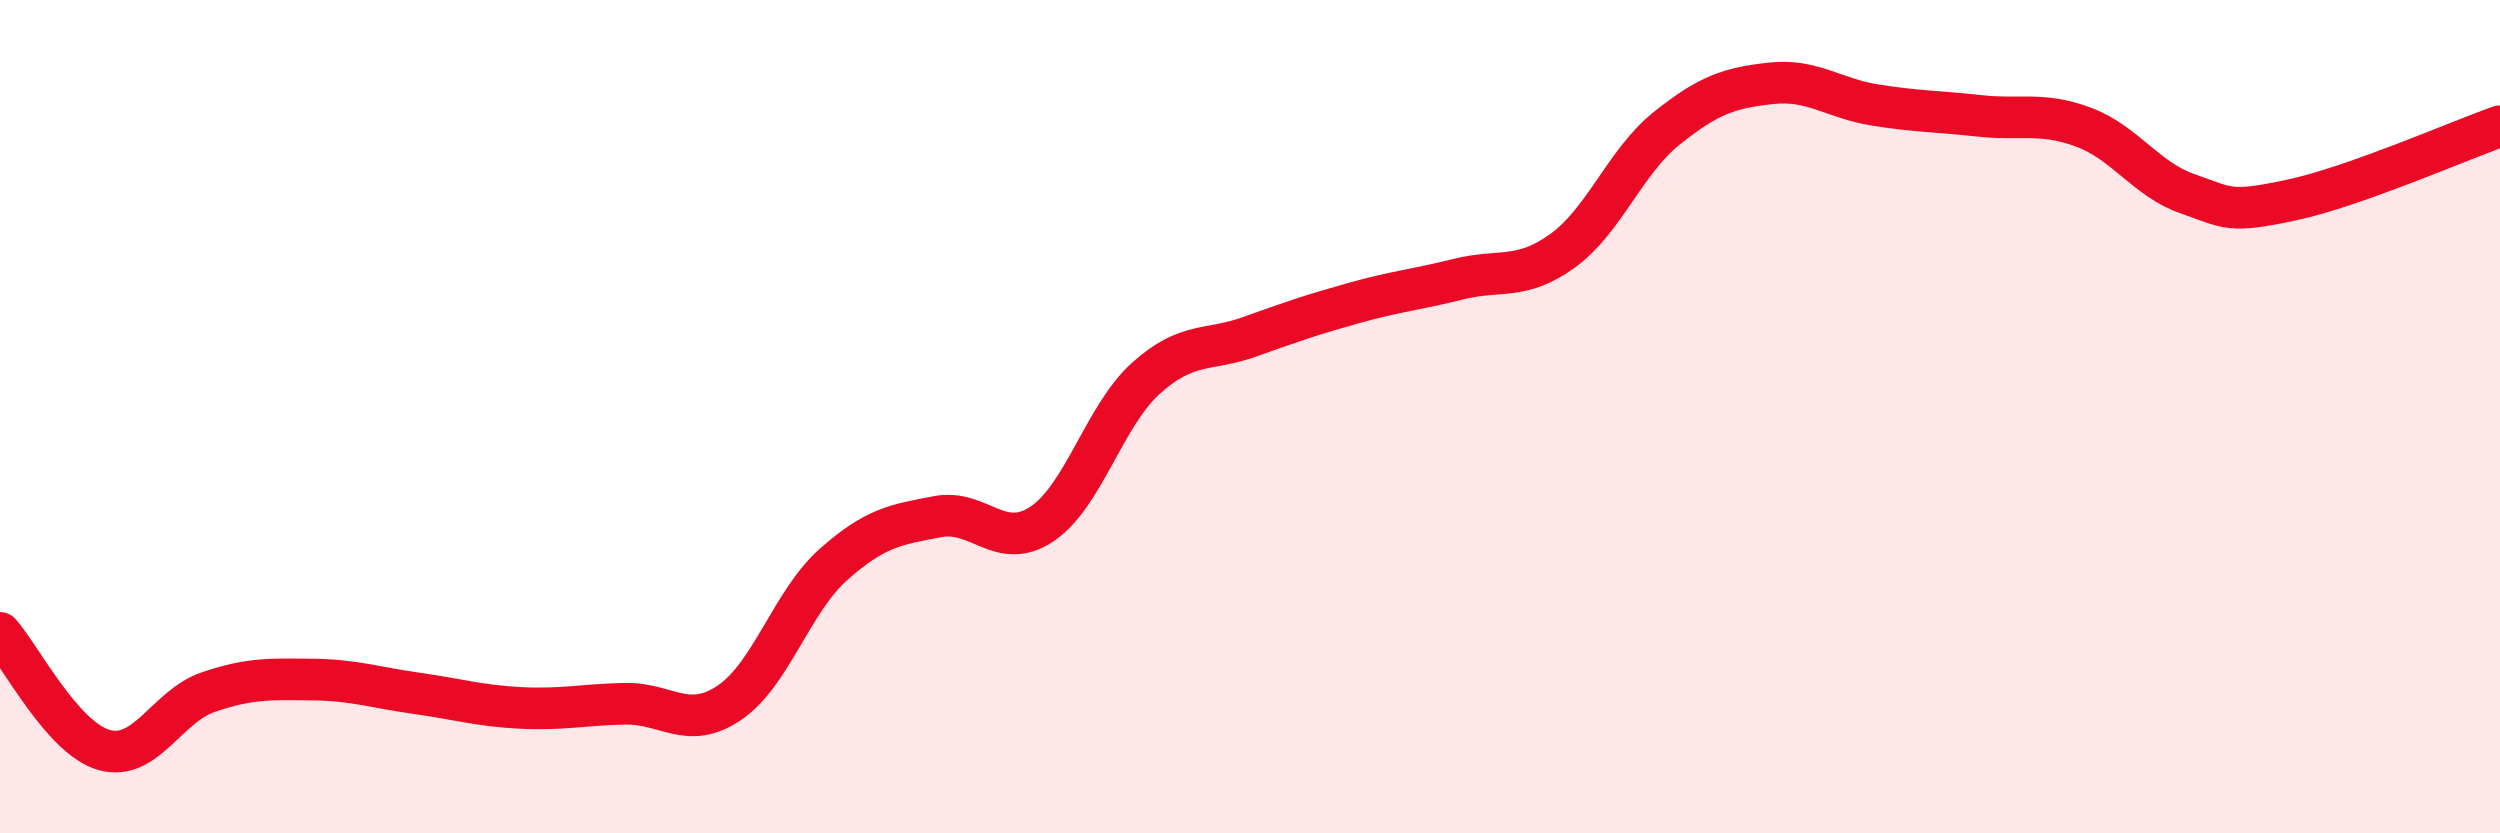 
    <svg width="60" height="20" viewBox="0 0 60 20" xmlns="http://www.w3.org/2000/svg">
      <path
        d="M 0,15.19 C 0.5,15.75 1.5,17.72 2.5,18 C 3.5,18.28 4,16.95 5,16.61 C 6,16.27 6.5,16.3 7.5,16.31 C 8.5,16.32 9,16.5 10,16.64 C 11,16.78 11.5,16.94 12.5,16.99 C 13.5,17.04 14,16.91 15,16.89 C 16,16.87 16.5,17.54 17.5,16.87 C 18.5,16.2 19,14.44 20,13.55 C 21,12.66 21.5,12.59 22.5,12.4 C 23.5,12.21 24,13.24 25,12.58 C 26,11.92 26.5,9.98 27.5,9.08 C 28.5,8.18 29,8.44 30,8.08 C 31,7.72 31.5,7.55 32.5,7.27 C 33.5,6.99 34,6.95 35,6.7 C 36,6.45 36.5,6.74 37.5,6.02 C 38.5,5.3 39,3.88 40,3.08 C 41,2.28 41.5,2.11 42.5,2 C 43.5,1.89 44,2.36 45,2.52 C 46,2.68 46.5,2.67 47.5,2.78 C 48.5,2.89 49,2.68 50,3.05 C 51,3.42 51.5,4.3 52.5,4.65 C 53.5,5 53.5,5.12 55,4.8 C 56.5,4.48 59,3.38 60,3.03L60 20L0 20Z"
        fill="#EB0A25"
        opacity="0.1"
        stroke-linecap="round"
        stroke-linejoin="round"
      />
      <path
        d="M 0,15.19 C 0.5,15.75 1.5,17.72 2.5,18 C 3.5,18.28 4,16.95 5,16.61 C 6,16.27 6.5,16.3 7.5,16.31 C 8.5,16.32 9,16.5 10,16.64 C 11,16.78 11.5,16.94 12.5,16.99 C 13.5,17.04 14,16.91 15,16.89 C 16,16.87 16.5,17.54 17.5,16.87 C 18.5,16.2 19,14.44 20,13.55 C 21,12.66 21.5,12.59 22.5,12.4 C 23.5,12.21 24,13.24 25,12.58 C 26,11.92 26.5,9.98 27.5,9.08 C 28.5,8.18 29,8.44 30,8.08 C 31,7.72 31.5,7.55 32.5,7.27 C 33.5,6.99 34,6.95 35,6.7 C 36,6.45 36.5,6.74 37.5,6.02 C 38.5,5.3 39,3.88 40,3.08 C 41,2.28 41.5,2.11 42.5,2 C 43.5,1.89 44,2.36 45,2.52 C 46,2.68 46.5,2.67 47.5,2.78 C 48.5,2.89 49,2.68 50,3.05 C 51,3.42 51.5,4.3 52.5,4.65 C 53.5,5 53.5,5.12 55,4.8 C 56.5,4.48 59,3.38 60,3.03"
        stroke="#EB0A25"
        stroke-width="1"
        fill="none"
        stroke-linecap="round"
        stroke-linejoin="round"
      />
    </svg>
  